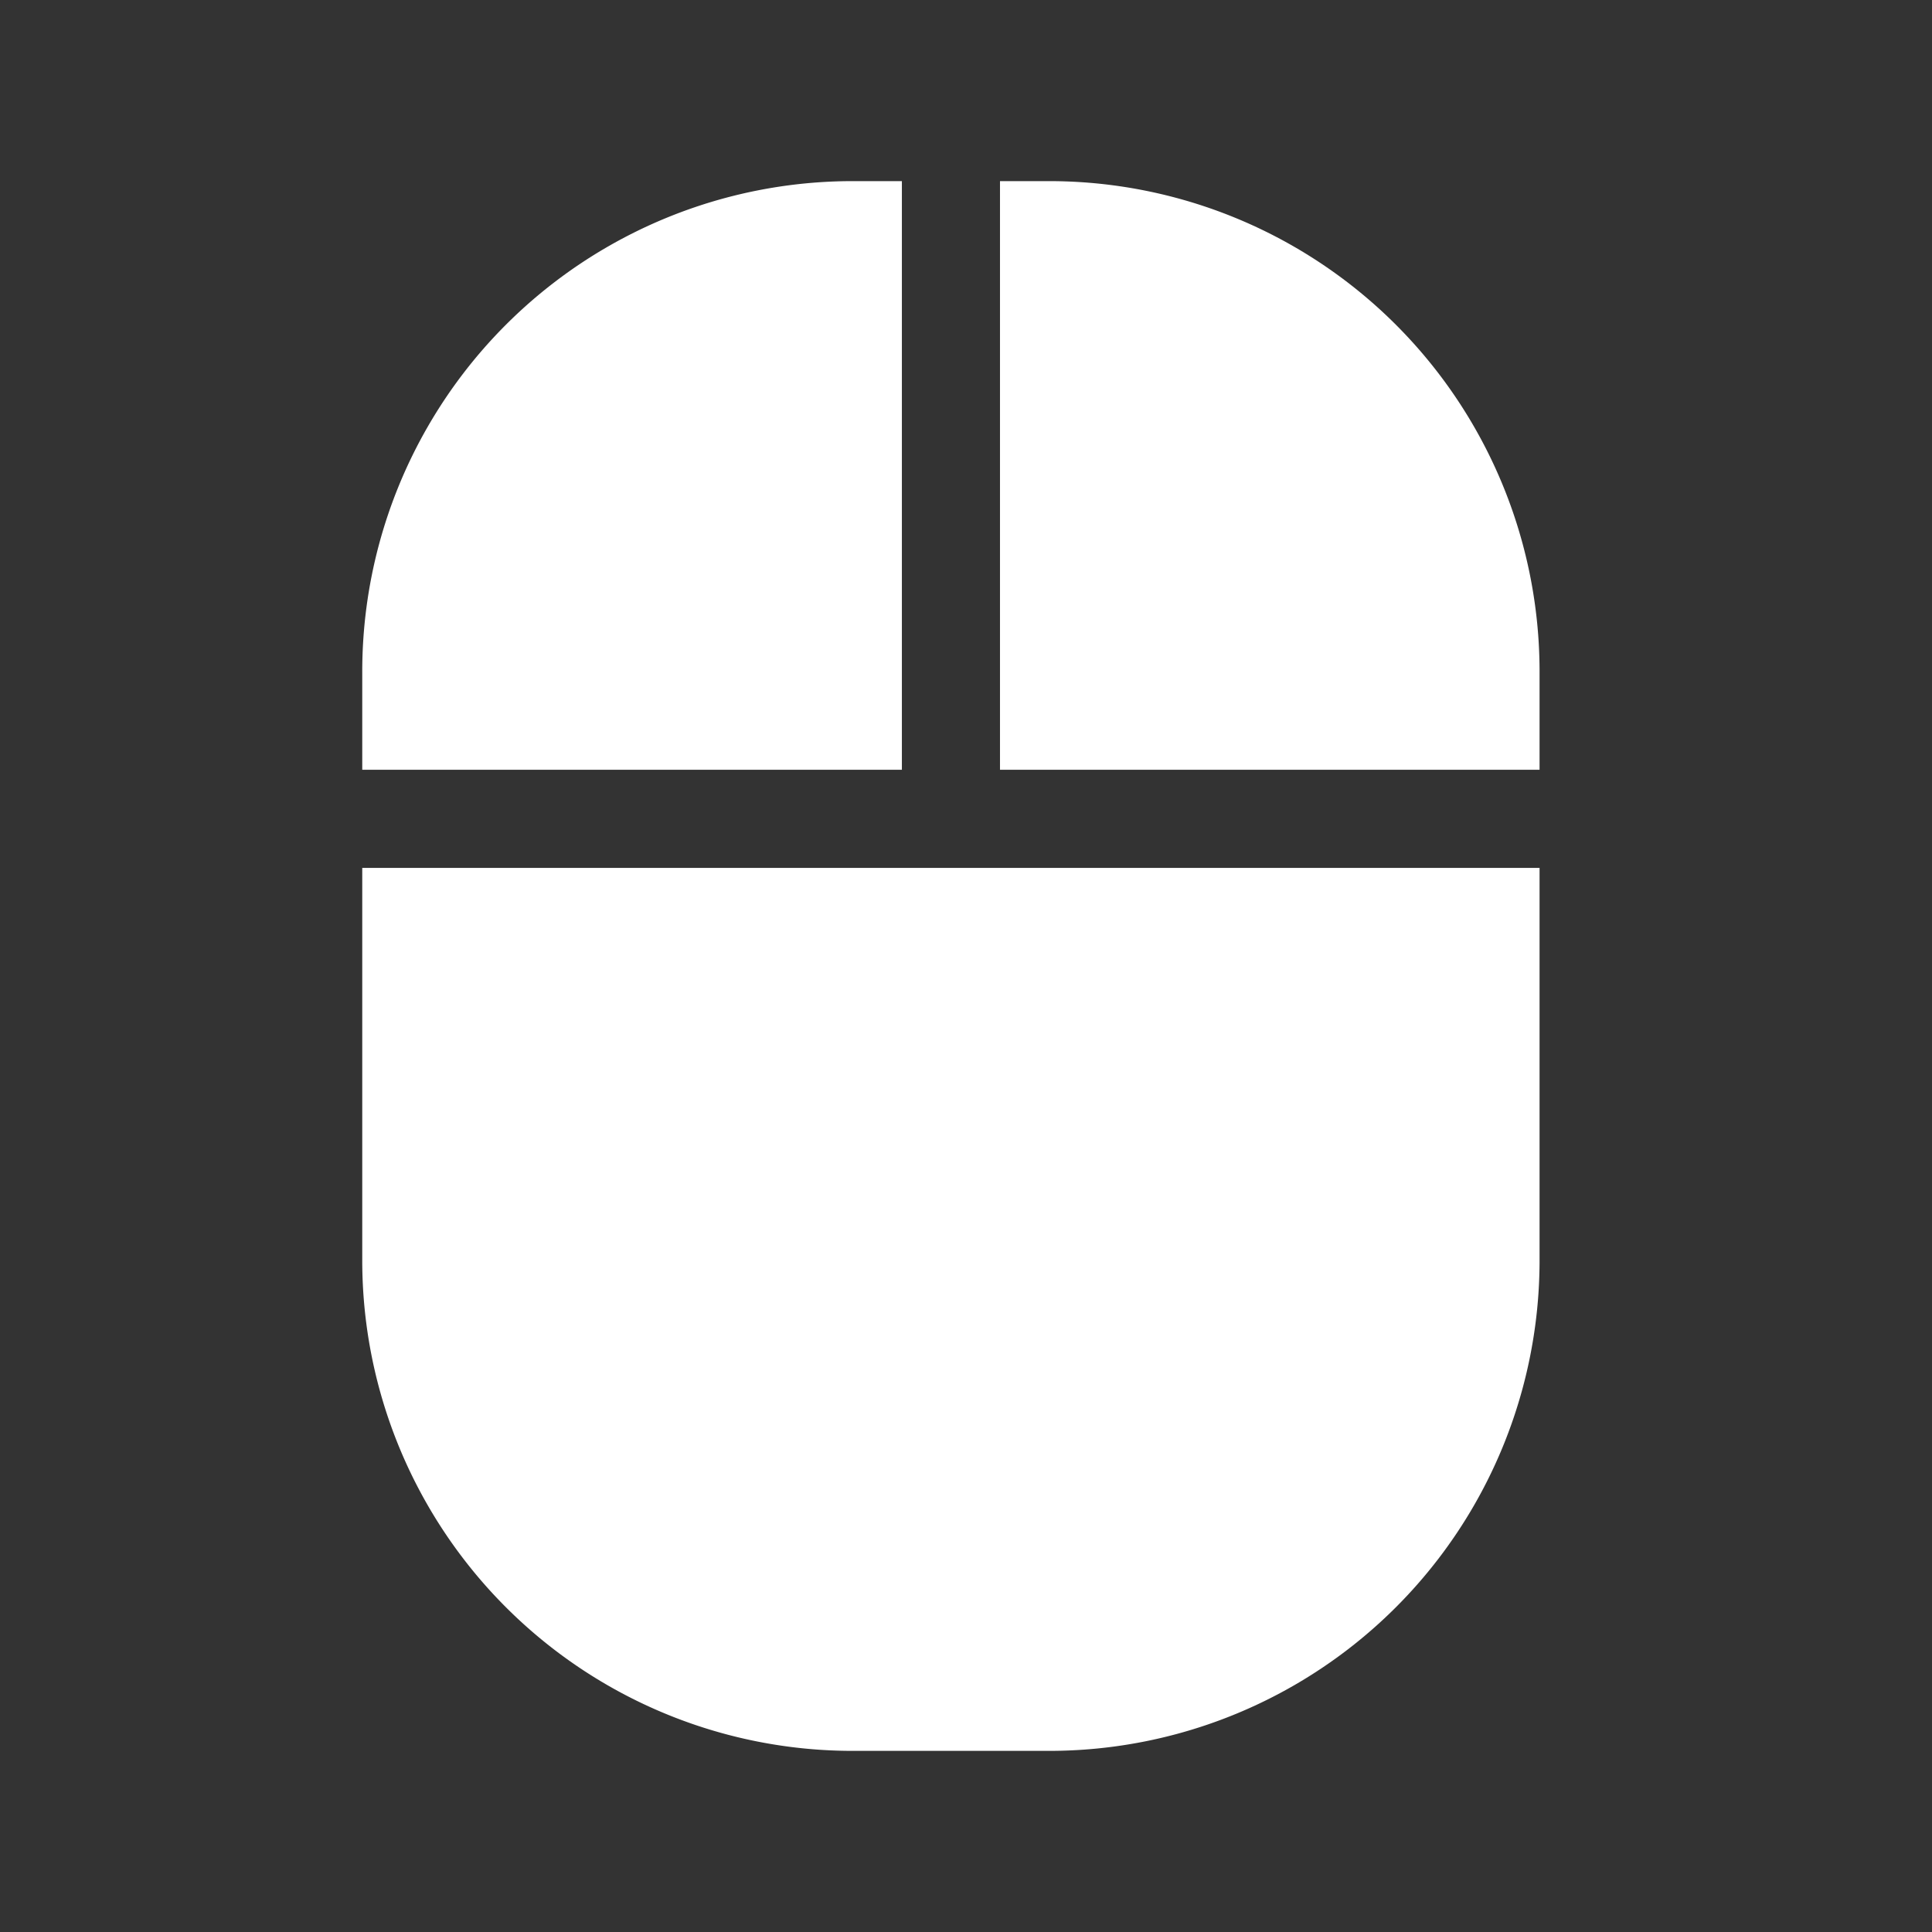 <svg xmlns="http://www.w3.org/2000/svg" width="32" height="32" viewBox="0 0 32 32">
  <rect x="0" y="0" width="32" height="32" fill="#333333" stroke="none"/>
  <g id="Grupo_59123" data-name="Grupo 59123" transform="translate(-9117 -17054)">
    <path id="Icon_fa-solid-computer-mouse" data-name="Icon fa-solid-computer-mouse" d="M0,9.75H8.938V0H8.125A8.123,8.123,0,0,0,0,8.125Zm0,1.625v6.5A8.123,8.123,0,0,0,8.125,26h3.25A8.123,8.123,0,0,0,19.5,17.875v-6.5ZM19.5,9.75V8.125A8.123,8.123,0,0,0,11.375,0h-.812V9.75Z" transform="translate(9123 17057)" fill="#fff"/>
    <rect id="Rectángulo_7361" data-name="Rectángulo 7361" width="32" height="32" transform="translate(9117 17054)" fill="none"/>
  </g>
</svg>
